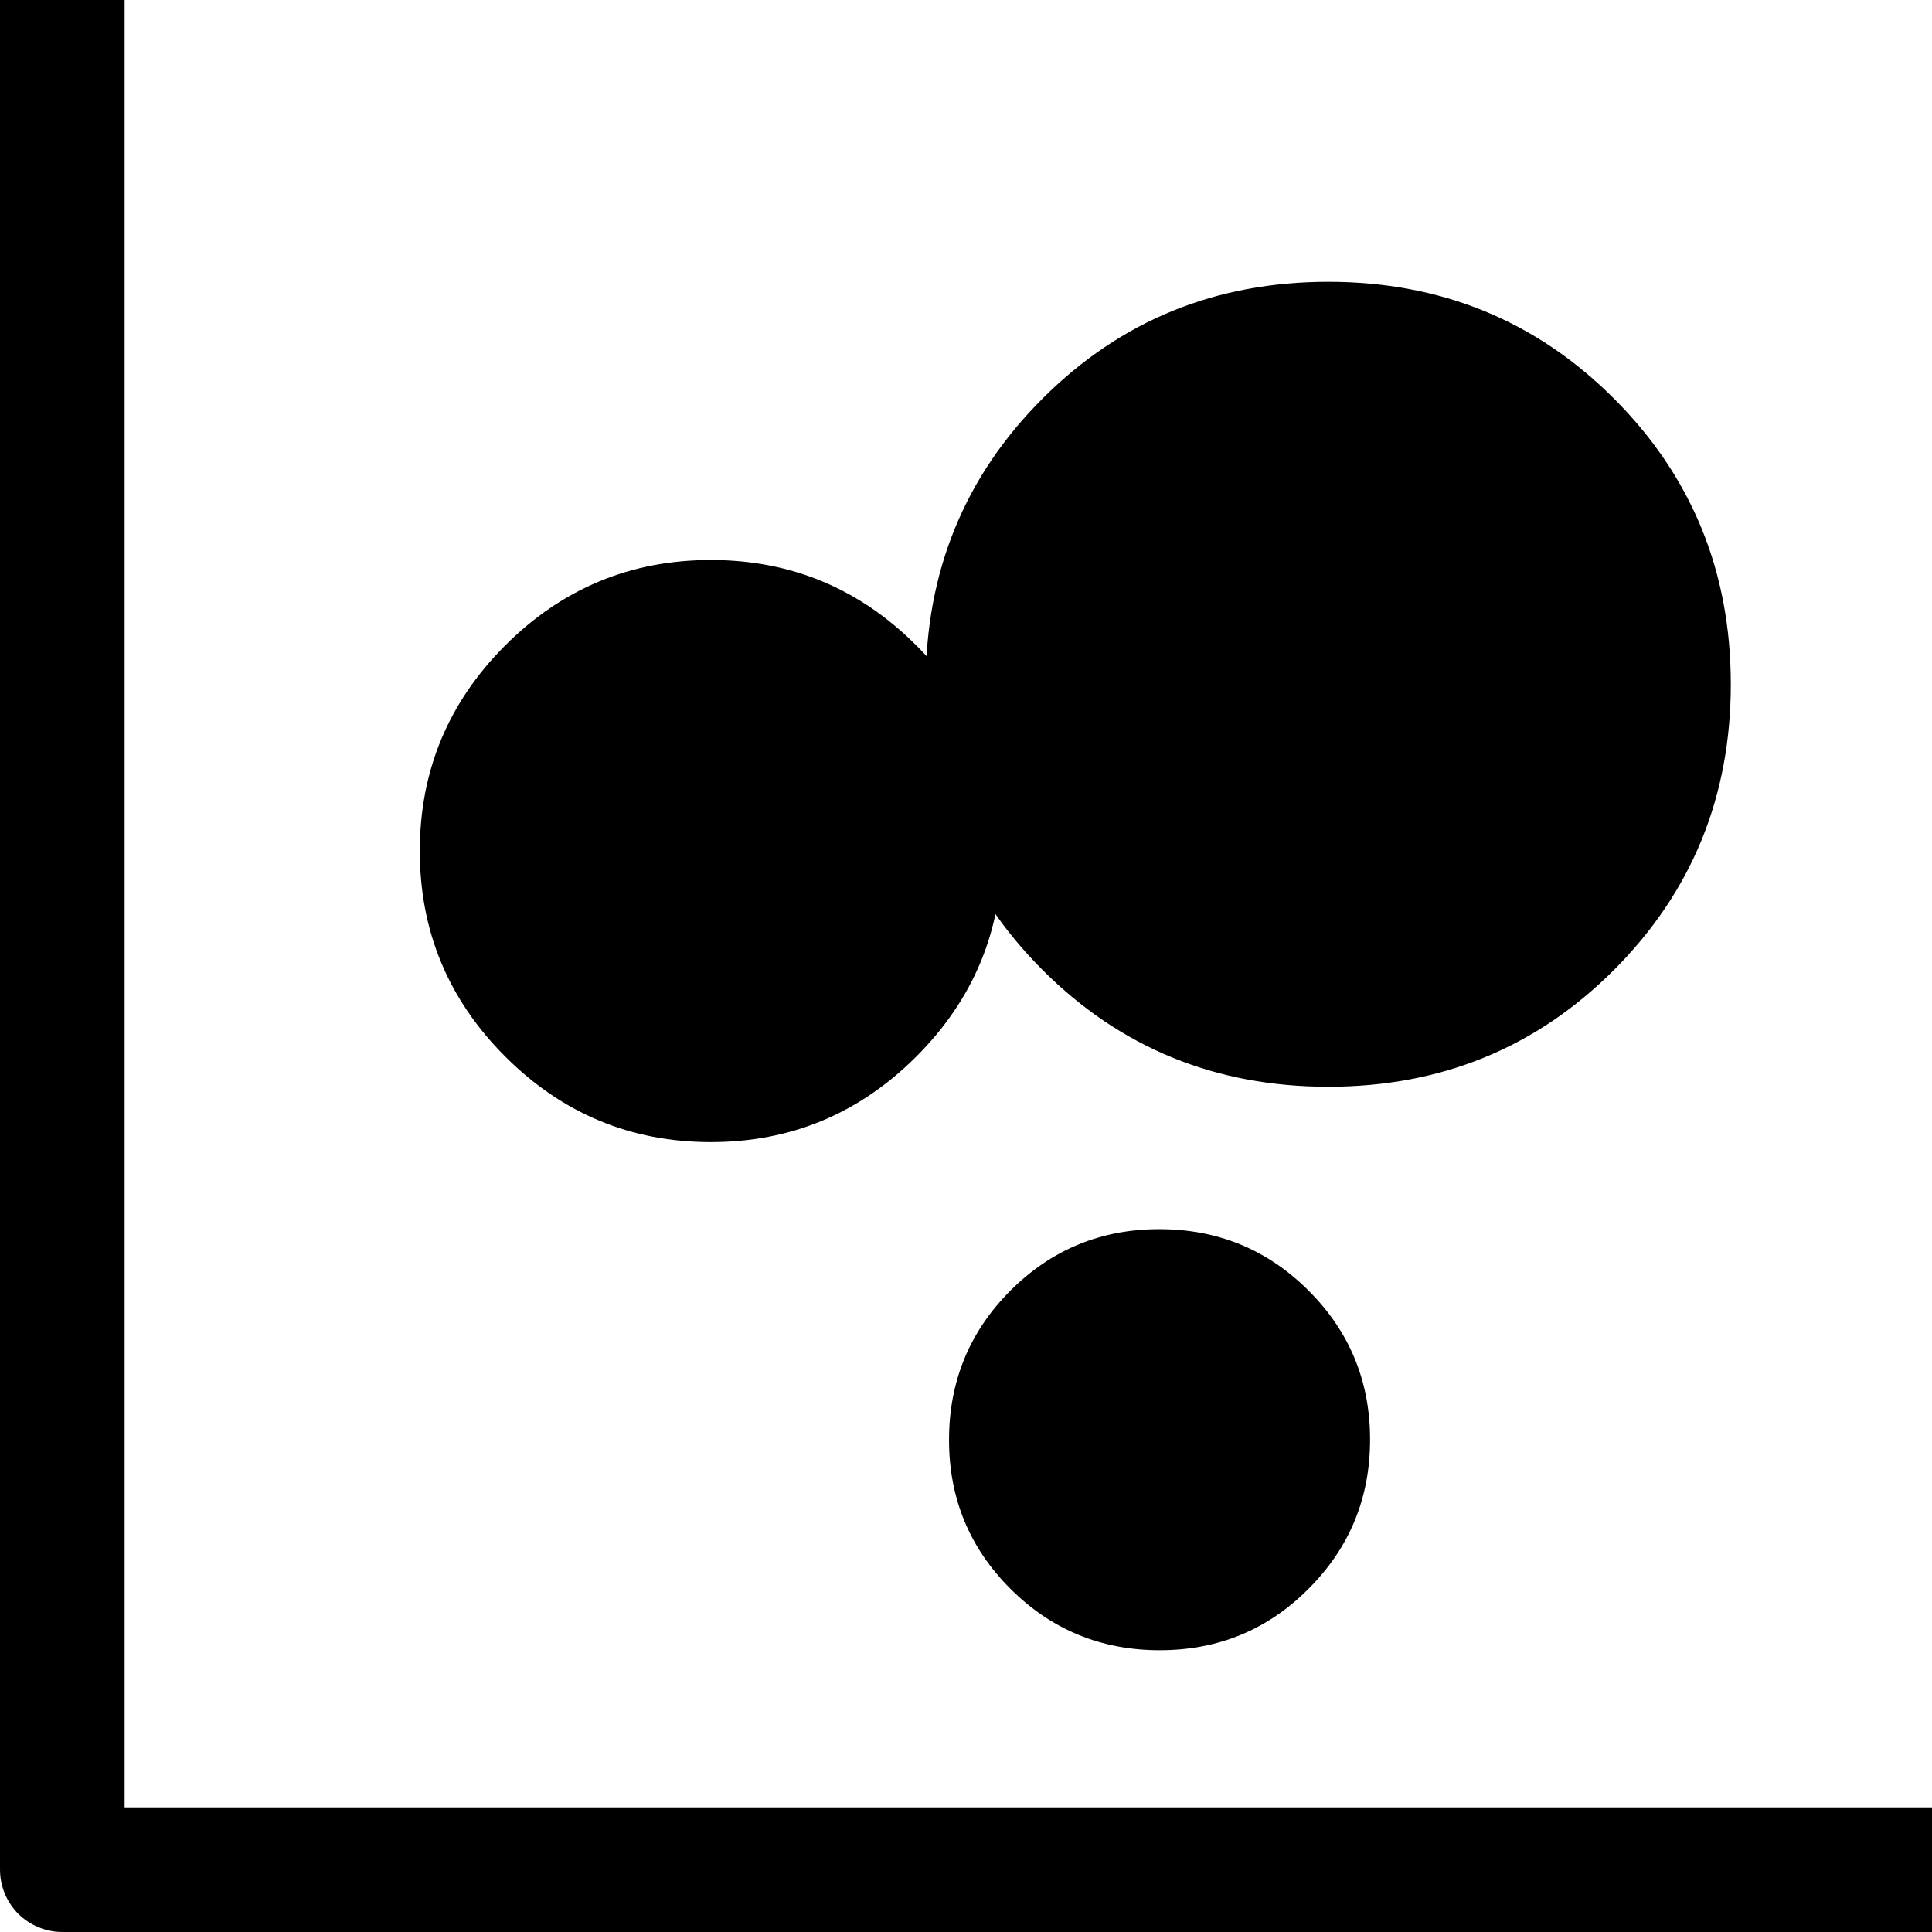 <svg width="14" height="14" viewBox="0 0 14 14" fill="none" xmlns="http://www.w3.org/2000/svg">
<g clip-path="url(#clip0_12051_247911)">
<path d="M8.404 11.958C7.98 11.958 7.62 11.81 7.323 11.514C7.025 11.217 6.877 10.857 6.877 10.434C6.877 10.011 7.025 9.65 7.321 9.353C7.618 9.056 7.977 8.907 8.401 8.907C8.824 8.907 9.185 9.055 9.482 9.352C9.779 9.648 9.928 10.008 9.928 10.431C9.928 10.855 9.78 11.215 9.483 11.512C9.187 11.81 8.827 11.958 8.404 11.958ZM9.625 7.875C8.809 7.875 8.119 7.593 7.555 7.029C6.99 6.464 6.708 5.774 6.708 4.958C6.708 4.142 6.99 3.452 7.555 2.888C8.119 2.324 8.809 2.042 9.625 2.042C10.441 2.042 11.131 2.324 11.695 2.888C12.259 3.452 12.542 4.142 12.542 4.958C12.542 5.774 12.259 6.464 11.695 7.029C11.131 7.593 10.441 7.875 9.625 7.875ZM5.151 8.276C4.571 8.276 4.074 8.069 3.661 7.656C3.248 7.243 3.042 6.747 3.042 6.167C3.042 5.587 3.248 5.09 3.661 4.677C4.074 4.264 4.571 4.058 5.151 4.058C5.731 4.058 6.227 4.264 6.64 4.677C7.053 5.09 7.26 5.587 7.26 6.167C7.26 6.747 7.053 7.243 6.64 7.656C6.227 8.069 5.731 8.276 5.151 8.276Z" fill="black"/>
<path d="M0.903 13.097V8.314V7.041V0H0V13.548C0 13.668 0.048 13.783 0.132 13.868C0.217 13.952 0.332 14 0.452 14H14V13.097H0.903Z" fill="black"/>
</g>
<defs>
<clipPath id="clip0_12051_247911">
<rect width="14" height="14" fill="white"/>
</clipPath>
</defs>
</svg>
